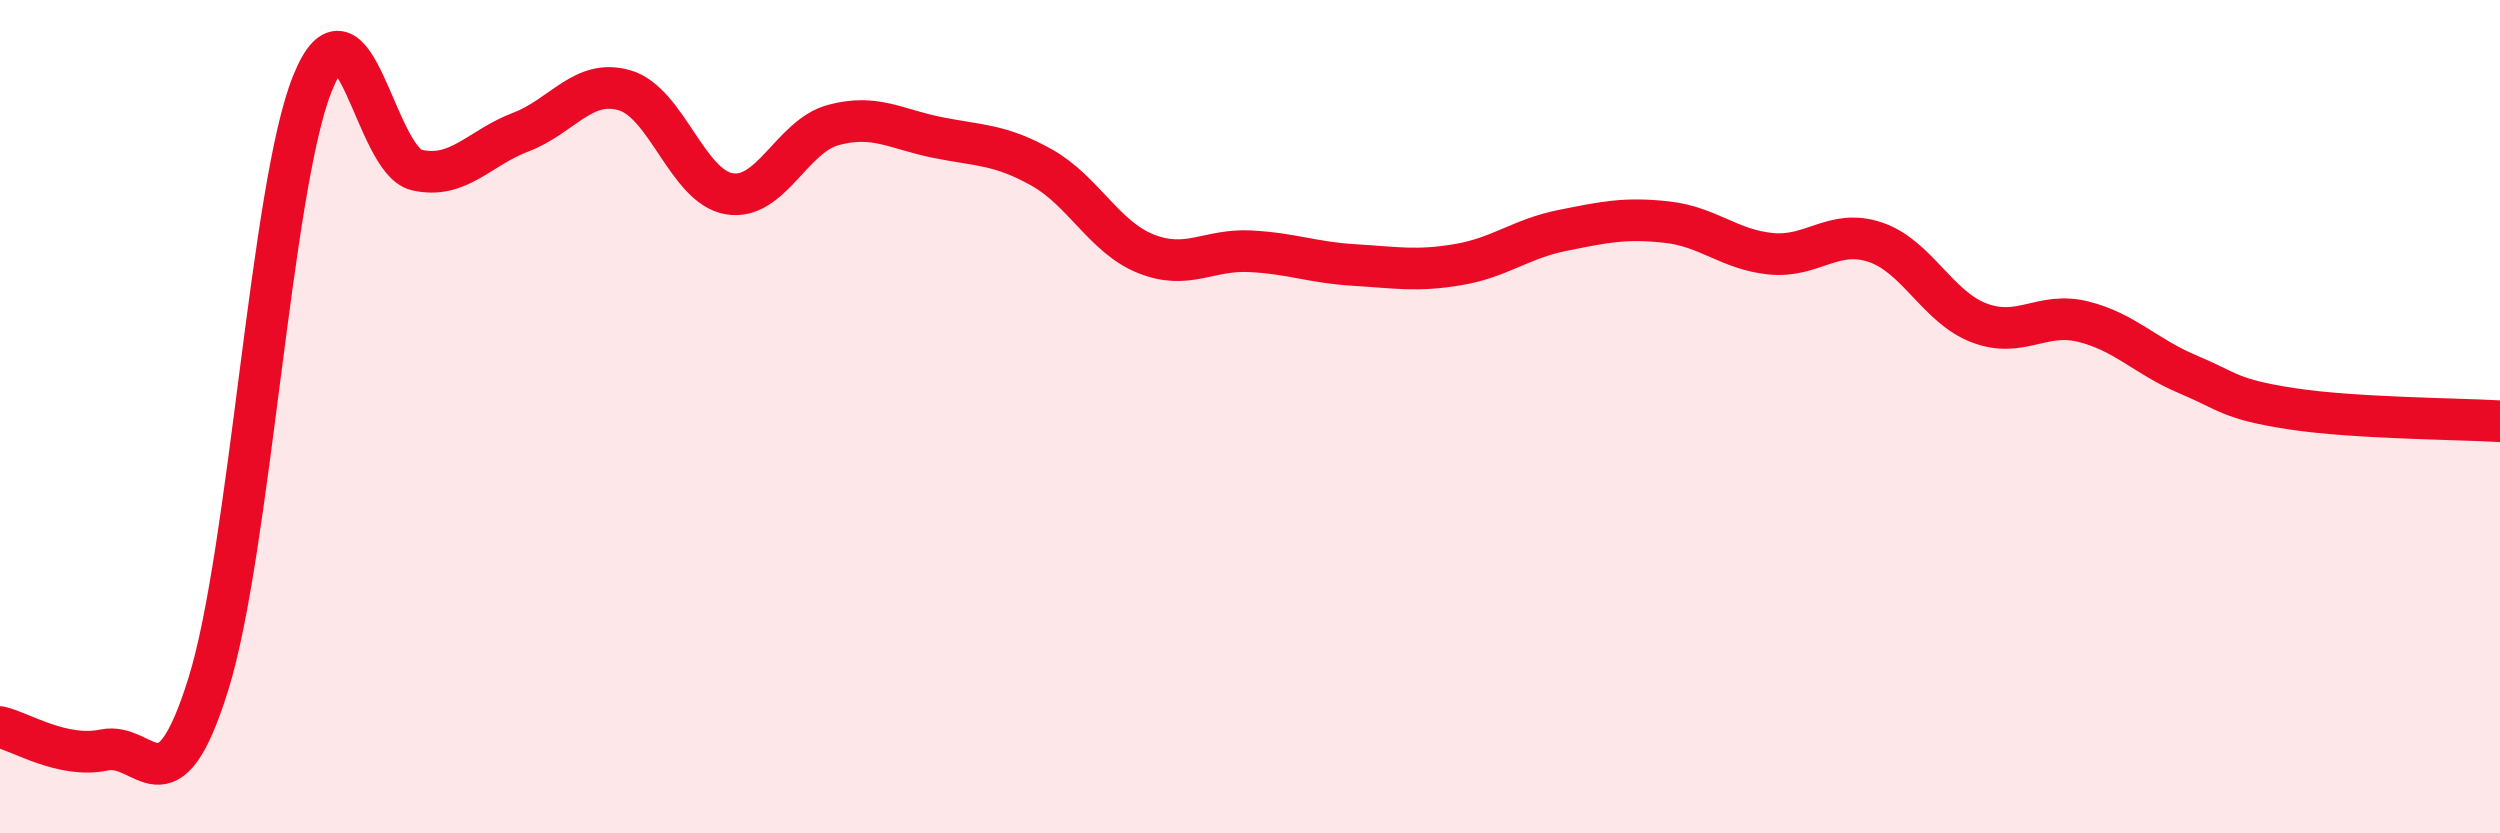
    <svg width="60" height="20" viewBox="0 0 60 20" xmlns="http://www.w3.org/2000/svg">
      <path
        d="M 0,17.45 C 0.5,17.56 1.5,18.21 2.5,18 C 3.5,17.79 4,19.62 5,16.42 C 6,13.22 6.5,4.47 7.5,2 C 8.5,-0.47 9,3.85 10,4.08 C 11,4.31 11.5,3.55 12.5,3.17 C 13.5,2.79 14,1.87 15,2.17 C 16,2.47 16.5,4.48 17.5,4.65 C 18.5,4.82 19,3.27 20,3 C 21,2.73 21.5,3.1 22.5,3.3 C 23.5,3.5 24,3.46 25,4.02 C 26,4.58 26.5,5.69 27.5,6.09 C 28.5,6.49 29,5.98 30,6.03 C 31,6.08 31.5,6.3 32.5,6.36 C 33.5,6.42 34,6.52 35,6.35 C 36,6.18 36.5,5.73 37.5,5.53 C 38.5,5.33 39,5.22 40,5.33 C 41,5.44 41.5,5.99 42.5,6.09 C 43.5,6.19 44,5.48 45,5.81 C 46,6.14 46.5,7.37 47.5,7.75 C 48.5,8.13 49,7.47 50,7.72 C 51,7.97 51.5,8.56 52.5,8.98 C 53.5,9.4 53.5,9.58 55,9.81 C 56.5,10.04 59,10.05 60,10.11L60 20L0 20Z"
        fill="#EB0A25"
        opacity="0.1"
        stroke-linecap="round"
        stroke-linejoin="round"
      />
      <path
        d="M 0,17.45 C 0.5,17.56 1.5,18.21 2.5,18 C 3.5,17.79 4,19.62 5,16.42 C 6,13.22 6.5,4.47 7.5,2 C 8.5,-0.47 9,3.85 10,4.08 C 11,4.31 11.5,3.55 12.5,3.17 C 13.5,2.79 14,1.87 15,2.17 C 16,2.47 16.5,4.48 17.5,4.65 C 18.5,4.82 19,3.27 20,3 C 21,2.73 21.5,3.1 22.5,3.3 C 23.5,3.5 24,3.46 25,4.02 C 26,4.58 26.5,5.69 27.5,6.09 C 28.5,6.49 29,5.98 30,6.03 C 31,6.08 31.5,6.3 32.5,6.36 C 33.5,6.42 34,6.52 35,6.35 C 36,6.18 36.5,5.73 37.5,5.53 C 38.5,5.33 39,5.22 40,5.33 C 41,5.44 41.5,5.99 42.5,6.09 C 43.5,6.19 44,5.48 45,5.81 C 46,6.14 46.5,7.37 47.5,7.75 C 48.5,8.13 49,7.47 50,7.72 C 51,7.97 51.5,8.56 52.5,8.98 C 53.5,9.4 53.5,9.58 55,9.81 C 56.5,10.04 59,10.05 60,10.11"
        stroke="#EB0A25"
        stroke-width="1"
        fill="none"
        stroke-linecap="round"
        stroke-linejoin="round"
      />
    </svg>
  